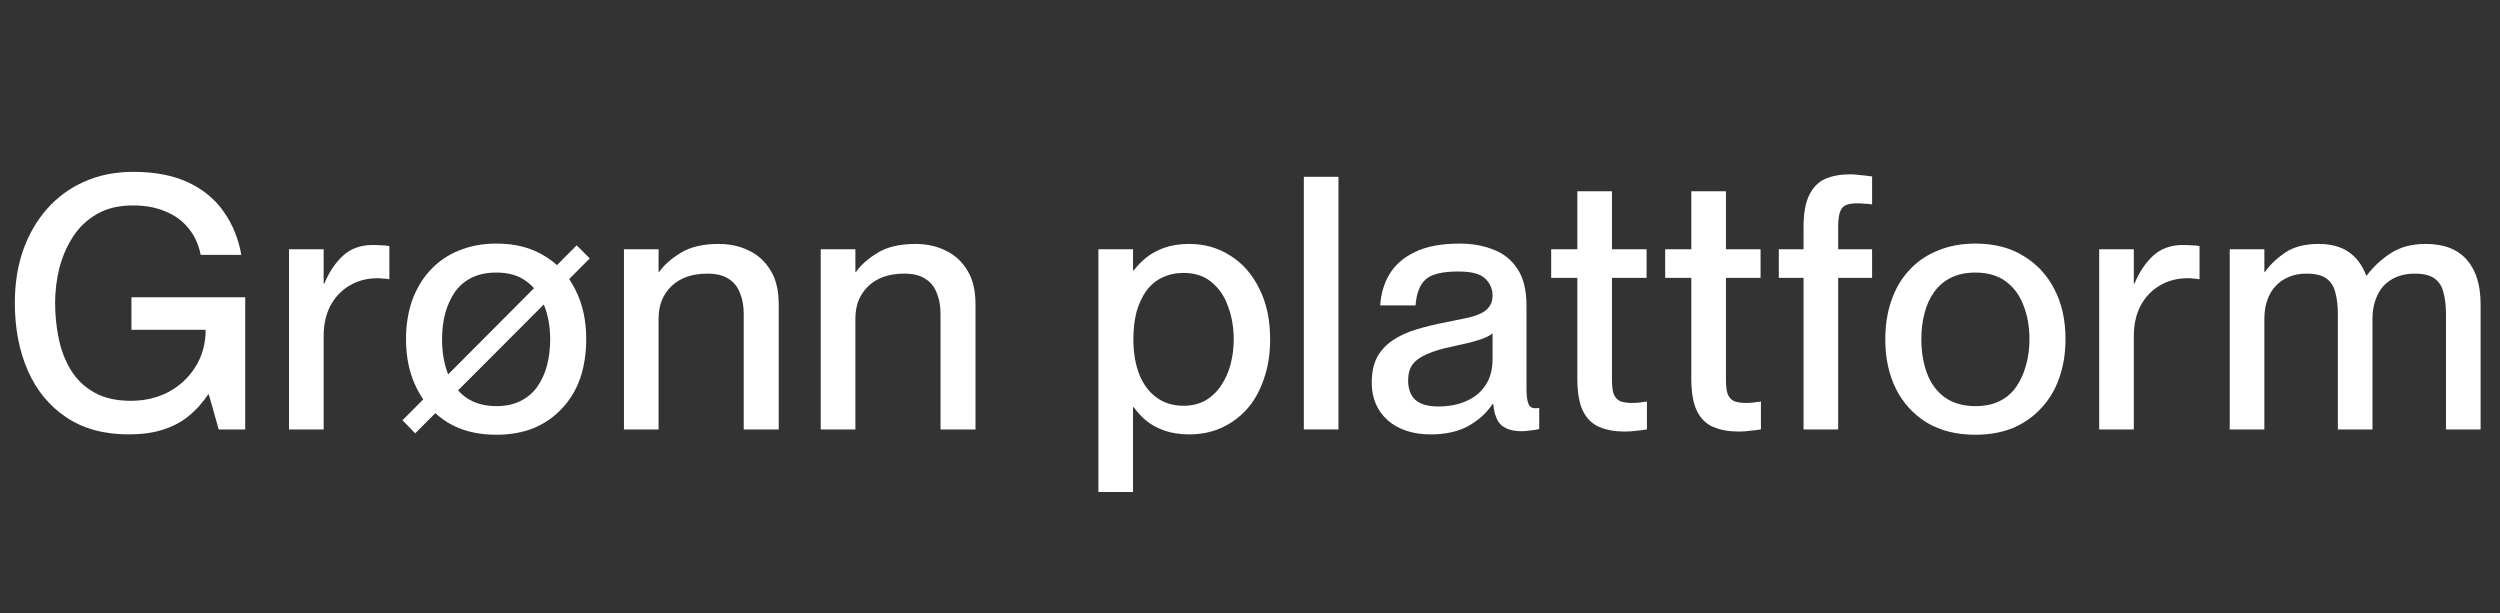 <svg width="212" height="52" viewBox="0 0 212 52" fill="none" xmlns="http://www.w3.org/2000/svg">
<rect x="0" y="0" width="212" height="52" fill="#333333" stroke="none"/>
<path d="M17.019 21.614C16.839 20.716 16.49 19.957 15.97 19.337C15.471 18.718 14.822 18.249 14.023 17.929C13.244 17.59 12.325 17.42 11.266 17.42C10.088 17.42 9.079 17.659 8.24 18.139C7.401 18.618 6.722 19.258 6.202 20.056C5.683 20.855 5.293 21.744 5.034 22.723C4.794 23.702 4.674 24.691 4.674 25.689C4.674 26.708 4.774 27.707 4.974 28.686C5.174 29.665 5.513 30.553 5.993 31.352C6.472 32.151 7.131 32.791 7.97 33.27C8.809 33.75 9.848 33.989 11.086 33.989C12.265 33.989 13.334 33.74 14.292 33.24C15.251 32.721 16.01 32.012 16.57 31.113C17.149 30.194 17.438 29.145 17.438 27.967H11.146V25.21H20.794V36.416H18.547L17.708 33.45H17.648C17.169 34.169 16.61 34.788 15.97 35.308C15.351 35.807 14.622 36.187 13.783 36.446C12.964 36.706 12.005 36.836 10.906 36.836C8.829 36.836 7.071 36.356 5.633 35.398C4.195 34.439 3.106 33.12 2.367 31.442C1.628 29.765 1.258 27.847 1.258 25.689C1.258 24.072 1.488 22.593 1.948 21.255C2.427 19.897 3.106 18.718 3.985 17.719C4.864 16.721 5.913 15.951 7.131 15.412C8.37 14.853 9.758 14.573 11.296 14.573C13.134 14.573 14.692 14.873 15.97 15.472C17.249 16.071 18.257 16.91 18.997 17.989C19.736 19.048 20.225 20.256 20.465 21.614H17.019Z" fill="white"/>
<path d="M24.508 21.135H27.445V36.416H24.508V21.135ZM33.018 23.682C32.818 23.642 32.638 23.622 32.478 23.622C32.339 23.602 32.189 23.592 32.029 23.592C31.13 23.592 30.331 23.802 29.632 24.221C28.953 24.621 28.413 25.19 28.014 25.929C27.634 26.668 27.445 27.527 27.445 28.506H26.006L25.347 24.041H27.505C27.904 23.083 28.424 22.304 29.063 21.704C29.722 21.085 30.571 20.776 31.61 20.776C31.889 20.776 32.139 20.786 32.359 20.805C32.578 20.805 32.798 20.826 33.018 20.866V23.682Z" fill="white"/>
<path d="M35.209 36.746L34.13 35.637L48.902 20.805L50.011 21.914L35.209 36.746ZM42.07 36.866C40.492 36.866 39.134 36.526 37.995 35.847C36.857 35.148 35.978 34.189 35.359 32.971C34.739 31.752 34.43 30.354 34.43 28.776C34.43 27.577 34.6 26.488 34.939 25.51C35.299 24.511 35.808 23.652 36.467 22.933C37.146 22.194 37.955 21.634 38.894 21.255C39.853 20.855 40.922 20.656 42.1 20.656C43.698 20.656 45.057 21.005 46.175 21.704C47.314 22.384 48.183 23.332 48.782 24.551C49.401 25.749 49.711 27.148 49.711 28.746C49.711 29.964 49.541 31.073 49.202 32.072C48.862 33.05 48.353 33.899 47.673 34.618C47.014 35.338 46.215 35.897 45.276 36.296C44.337 36.676 43.269 36.866 42.07 36.866ZM42.1 34.439C42.879 34.439 43.548 34.299 44.108 34.019C44.687 33.74 45.166 33.34 45.546 32.821C45.926 32.281 46.205 31.672 46.385 30.993C46.565 30.314 46.655 29.575 46.655 28.776C46.655 27.697 46.485 26.738 46.145 25.899C45.826 25.04 45.326 24.361 44.647 23.862C43.988 23.362 43.139 23.113 42.1 23.113C41.301 23.113 40.612 23.253 40.033 23.532C39.454 23.812 38.974 24.211 38.595 24.731C38.235 25.25 37.955 25.859 37.756 26.558C37.576 27.238 37.486 27.977 37.486 28.776C37.486 29.834 37.646 30.793 37.965 31.652C38.305 32.511 38.814 33.19 39.493 33.69C40.193 34.189 41.062 34.439 42.1 34.439Z" fill="white"/>
<path d="M52.911 36.416V21.135H55.847V36.416H52.911ZM63.068 26.618C63.068 25.939 62.958 25.34 62.739 24.821C62.539 24.301 62.209 23.902 61.75 23.622C61.31 23.342 60.721 23.203 59.982 23.203C59.343 23.203 58.764 23.293 58.244 23.472C57.745 23.652 57.315 23.912 56.956 24.251C56.596 24.591 56.317 25 56.117 25.48C55.937 25.939 55.847 26.459 55.847 27.038H54.828V23.053H55.907C56.307 22.474 56.916 21.934 57.735 21.435C58.554 20.935 59.623 20.686 60.941 20.686C61.9 20.686 62.759 20.875 63.518 21.255C64.277 21.614 64.886 22.174 65.346 22.933C65.805 23.672 66.035 24.631 66.035 25.809V36.416H63.068V26.618Z" fill="white"/>
<path d="M69.599 36.416V21.135H72.536V36.416H69.599ZM79.757 26.618C79.757 25.939 79.647 25.34 79.427 24.821C79.227 24.301 78.898 23.902 78.438 23.622C77.999 23.342 77.41 23.203 76.671 23.203C76.031 23.203 75.452 23.293 74.933 23.472C74.433 23.652 74.004 23.912 73.644 24.251C73.285 24.591 73.005 25 72.805 25.48C72.626 25.939 72.536 26.459 72.536 27.038H71.517V23.053H72.596C72.995 22.474 73.604 21.934 74.423 21.435C75.242 20.935 76.311 20.686 77.629 20.686C78.588 20.686 79.447 20.875 80.206 21.255C80.965 21.614 81.575 22.174 82.034 22.933C82.493 23.672 82.723 24.631 82.723 25.809V36.416H79.757V26.618Z" fill="white"/>
<path d="M96.081 41.72H93.145V21.135H96.081V41.72ZM96.141 34.529H95.362V22.933H96.141C96.421 22.553 96.77 22.194 97.19 21.854C97.609 21.515 98.118 21.235 98.718 21.015C99.337 20.796 100.046 20.686 100.845 20.686C102.143 20.686 103.302 21.015 104.321 21.674C105.36 22.314 106.178 23.242 106.778 24.461C107.397 25.66 107.707 27.098 107.707 28.776C107.707 30.034 107.527 31.163 107.167 32.161C106.828 33.16 106.348 34.009 105.729 34.708C105.11 35.388 104.381 35.917 103.542 36.296C102.723 36.656 101.824 36.836 100.845 36.836C100.046 36.836 99.337 36.726 98.718 36.506C98.118 36.286 97.609 36.007 97.19 35.667C96.77 35.308 96.421 34.928 96.141 34.529ZM100.366 23.143C99.707 23.143 99.107 23.273 98.568 23.532C98.049 23.772 97.599 24.141 97.22 24.641C96.86 25.14 96.58 25.739 96.381 26.439C96.201 27.118 96.111 27.897 96.111 28.776C96.111 29.914 96.281 30.913 96.62 31.772C96.96 32.611 97.449 33.26 98.088 33.72C98.728 34.179 99.487 34.409 100.366 34.409C101.065 34.409 101.684 34.259 102.223 33.959C102.763 33.64 103.202 33.22 103.542 32.701C103.901 32.181 104.171 31.582 104.351 30.903C104.531 30.224 104.62 29.515 104.62 28.776C104.62 27.777 104.461 26.848 104.141 25.989C103.841 25.13 103.372 24.441 102.733 23.922C102.114 23.402 101.324 23.143 100.366 23.143Z" fill="white"/>
<path d="M110.565 14.993H113.501V36.416H110.565V14.993Z" fill="white"/>
<path d="M121.326 36.836C119.808 36.836 118.59 36.436 117.671 35.637C116.772 34.818 116.323 33.76 116.323 32.461C116.323 31.602 116.472 30.883 116.772 30.304C117.092 29.724 117.531 29.245 118.09 28.866C118.65 28.486 119.319 28.176 120.098 27.937C120.897 27.697 121.766 27.487 122.705 27.308C123.304 27.188 123.843 27.078 124.323 26.978C124.802 26.878 125.212 26.748 125.551 26.588C125.891 26.429 126.14 26.229 126.3 25.989C126.48 25.749 126.57 25.44 126.57 25.06C126.57 24.501 126.36 24.022 125.941 23.622C125.541 23.223 124.782 23.023 123.664 23.023C122.325 23.023 121.406 23.242 120.907 23.682C120.408 24.121 120.118 24.86 120.038 25.899H117.042C117.102 24.921 117.361 24.041 117.821 23.262C118.3 22.463 119.019 21.834 119.978 21.375C120.957 20.895 122.225 20.656 123.783 20.656C124.842 20.656 125.791 20.826 126.63 21.165C127.489 21.485 128.168 22.024 128.667 22.783C129.187 23.542 129.446 24.591 129.446 25.929V32.941C129.446 33.5 129.496 33.919 129.596 34.199C129.696 34.479 129.886 34.618 130.166 34.618C130.205 34.618 130.255 34.618 130.315 34.618C130.375 34.618 130.445 34.608 130.525 34.589V36.386C130.265 36.446 130.006 36.486 129.746 36.506C129.506 36.546 129.267 36.566 129.027 36.566C128.308 36.566 127.748 36.406 127.349 36.087C126.949 35.747 126.71 35.138 126.63 34.259H126.57C126.051 35.038 125.351 35.667 124.473 36.147C123.614 36.606 122.565 36.836 121.326 36.836ZM121.986 34.469C122.865 34.469 123.644 34.319 124.323 34.019C125.022 33.72 125.571 33.27 125.971 32.671C126.37 32.072 126.57 31.332 126.57 30.454V28.266C126.41 28.406 126.16 28.546 125.821 28.686C125.501 28.806 125.112 28.925 124.652 29.045C124.213 29.145 123.733 29.255 123.214 29.375C122.315 29.555 121.576 29.774 120.997 30.034C120.438 30.274 120.028 30.573 119.768 30.933C119.529 31.273 119.409 31.712 119.409 32.251C119.409 32.971 119.609 33.52 120.008 33.899C120.428 34.279 121.087 34.469 121.986 34.469Z" fill="white"/>
<path d="M136.694 16.221V32.191C136.694 32.731 136.744 33.14 136.844 33.42C136.964 33.7 137.143 33.899 137.383 34.019C137.643 34.119 137.982 34.169 138.402 34.169C138.642 34.169 138.841 34.159 139.001 34.139C139.181 34.119 139.401 34.089 139.66 34.049V36.416C139.281 36.476 138.951 36.516 138.671 36.536C138.412 36.576 138.112 36.596 137.773 36.596C136.954 36.596 136.234 36.466 135.615 36.206C135.016 35.947 134.557 35.497 134.237 34.858C133.917 34.199 133.758 33.28 133.758 32.102V16.221H136.694ZM131.54 21.135H139.63V23.562H131.54V21.135Z" fill="white"/>
<path d="M146.36 16.221V32.191C146.36 32.731 146.41 33.14 146.51 33.42C146.629 33.7 146.809 33.899 147.049 34.019C147.309 34.119 147.648 34.169 148.068 34.169C148.307 34.169 148.507 34.159 148.667 34.139C148.847 34.119 149.066 34.089 149.326 34.049V36.416C148.947 36.476 148.617 36.516 148.337 36.536C148.078 36.576 147.778 36.596 147.438 36.596C146.619 36.596 145.9 36.466 145.281 36.206C144.682 35.947 144.222 35.497 143.903 34.858C143.583 34.199 143.423 33.28 143.423 32.102V16.221H146.36ZM141.206 21.135H149.296V23.562H141.206V21.135Z" fill="white"/>
<path d="M150.843 21.135H158.754V23.562H150.843V21.135ZM155.877 36.416H152.941V19.277C152.941 18.099 153.101 17.19 153.42 16.551C153.74 15.892 154.189 15.432 154.769 15.172C155.368 14.913 156.077 14.783 156.896 14.783C157.176 14.783 157.445 14.803 157.705 14.843C157.985 14.863 158.334 14.903 158.754 14.963V17.33C158.454 17.29 158.224 17.27 158.065 17.27C157.905 17.25 157.715 17.24 157.495 17.24C157.096 17.24 156.776 17.29 156.536 17.39C156.297 17.49 156.127 17.689 156.027 17.989C155.927 18.269 155.877 18.678 155.877 19.218V36.416Z" fill="white"/>
<path d="M167.514 36.866C165.916 36.866 164.548 36.526 163.409 35.847C162.27 35.148 161.391 34.189 160.772 32.971C160.173 31.752 159.873 30.354 159.873 28.776C159.873 27.577 160.043 26.488 160.383 25.51C160.722 24.511 161.222 23.652 161.881 22.933C162.56 22.194 163.369 21.634 164.308 21.255C165.267 20.855 166.335 20.656 167.514 20.656C169.112 20.656 170.47 21.005 171.589 21.704C172.727 22.384 173.606 23.332 174.226 24.551C174.845 25.749 175.154 27.148 175.154 28.746C175.154 29.964 174.975 31.073 174.615 32.072C174.276 33.05 173.766 33.899 173.087 34.618C172.428 35.338 171.629 35.897 170.69 36.296C169.751 36.676 168.692 36.866 167.514 36.866ZM167.514 34.439C168.313 34.439 168.992 34.299 169.551 34.019C170.131 33.74 170.6 33.34 170.96 32.821C171.339 32.281 171.619 31.672 171.799 30.993C171.998 30.314 172.098 29.575 172.098 28.776C172.098 27.697 171.928 26.738 171.589 25.899C171.269 25.04 170.77 24.361 170.091 23.862C169.412 23.362 168.553 23.113 167.514 23.113C166.735 23.113 166.056 23.253 165.476 23.532C164.897 23.812 164.418 24.211 164.038 24.731C163.659 25.25 163.379 25.859 163.199 26.558C163.019 27.238 162.93 27.977 162.93 28.776C162.93 29.834 163.089 30.793 163.409 31.652C163.729 32.511 164.228 33.19 164.907 33.69C165.606 34.189 166.475 34.439 167.514 34.439Z" fill="white"/>
<path d="M178.011 21.135H180.947V36.416H178.011V21.135ZM186.52 23.682C186.321 23.642 186.141 23.622 185.981 23.622C185.841 23.602 185.692 23.592 185.532 23.592C184.633 23.592 183.834 23.802 183.135 24.221C182.456 24.621 181.916 25.19 181.517 25.929C181.137 26.668 180.947 27.527 180.947 28.506H179.509L178.85 24.041H181.007C181.407 23.083 181.926 22.304 182.565 21.704C183.225 21.085 184.074 20.776 185.112 20.776C185.392 20.776 185.642 20.786 185.861 20.805C186.081 20.805 186.301 20.826 186.52 20.866V23.682Z" fill="white"/>
<path d="M198.25 36.416V26.618C198.25 25.939 198.18 25.34 198.04 24.821C197.92 24.301 197.671 23.902 197.291 23.622C196.912 23.342 196.342 23.203 195.583 23.203C195.044 23.203 194.555 23.293 194.115 23.472C193.676 23.652 193.296 23.912 192.977 24.251C192.657 24.591 192.417 25 192.257 25.48C192.098 25.939 192.018 26.459 192.018 27.038H190.909V23.053H192.078C192.477 22.474 193.037 21.934 193.756 21.435C194.495 20.935 195.444 20.686 196.602 20.686C197.661 20.686 198.52 20.915 199.179 21.375C199.838 21.834 200.327 22.494 200.647 23.352H200.707C201.266 22.613 201.945 21.984 202.745 21.465C203.544 20.945 204.532 20.686 205.711 20.686C207.249 20.686 208.408 21.135 209.187 22.034C209.966 22.913 210.355 24.171 210.355 25.809V36.416H207.419V26.618C207.419 25.939 207.349 25.34 207.209 24.821C207.089 24.301 206.839 23.902 206.46 23.622C206.08 23.342 205.511 23.203 204.752 23.203C204.213 23.203 203.713 23.293 203.254 23.472C202.814 23.652 202.435 23.912 202.115 24.251C201.816 24.591 201.586 25 201.426 25.48C201.266 25.939 201.186 26.459 201.186 27.038V36.416H198.25ZM189.081 36.416V21.135H192.018V36.416H189.081Z" fill="white"/>
</svg>
